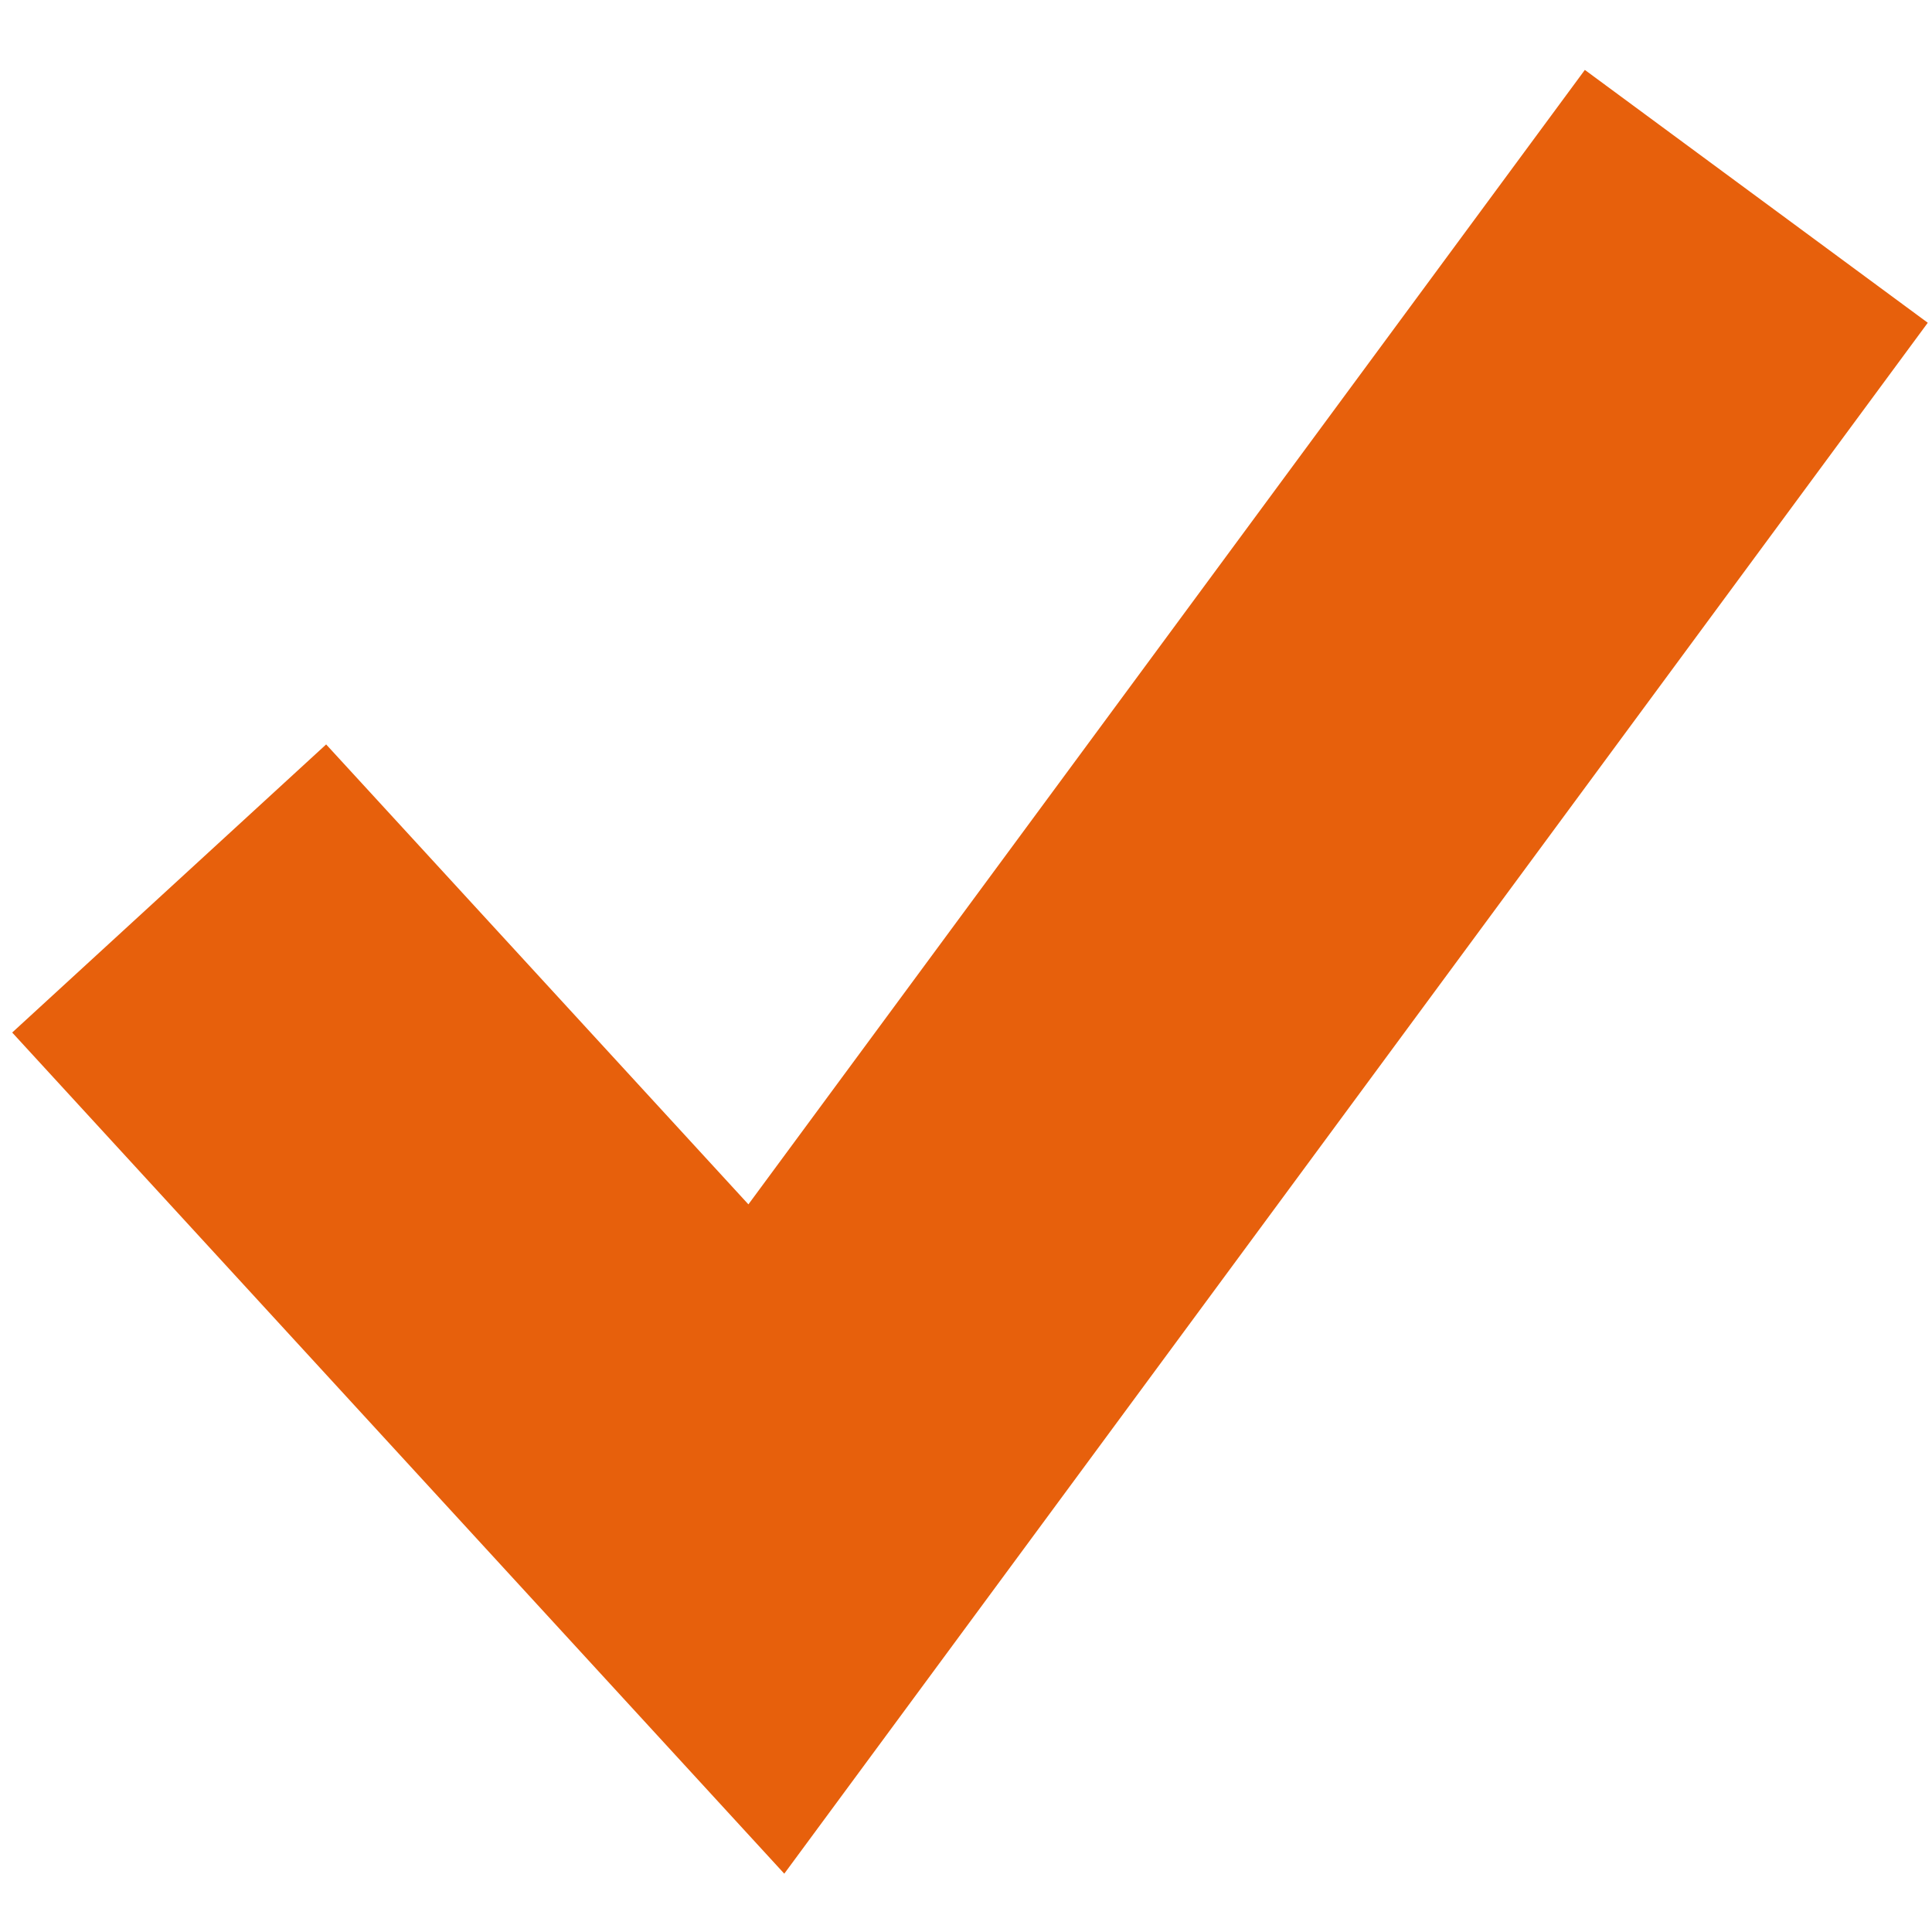 <svg width="16" height="16" viewBox="0 0 16 16" fill="none" xmlns="http://www.w3.org/2000/svg">
<path d="M13.125 0.579L15.965 2.673L6.495 15.517L0.101 8.551L2.701 6.165L6.198 9.974L13.125 0.579Z" fill="#E7600C"/>
</svg>
